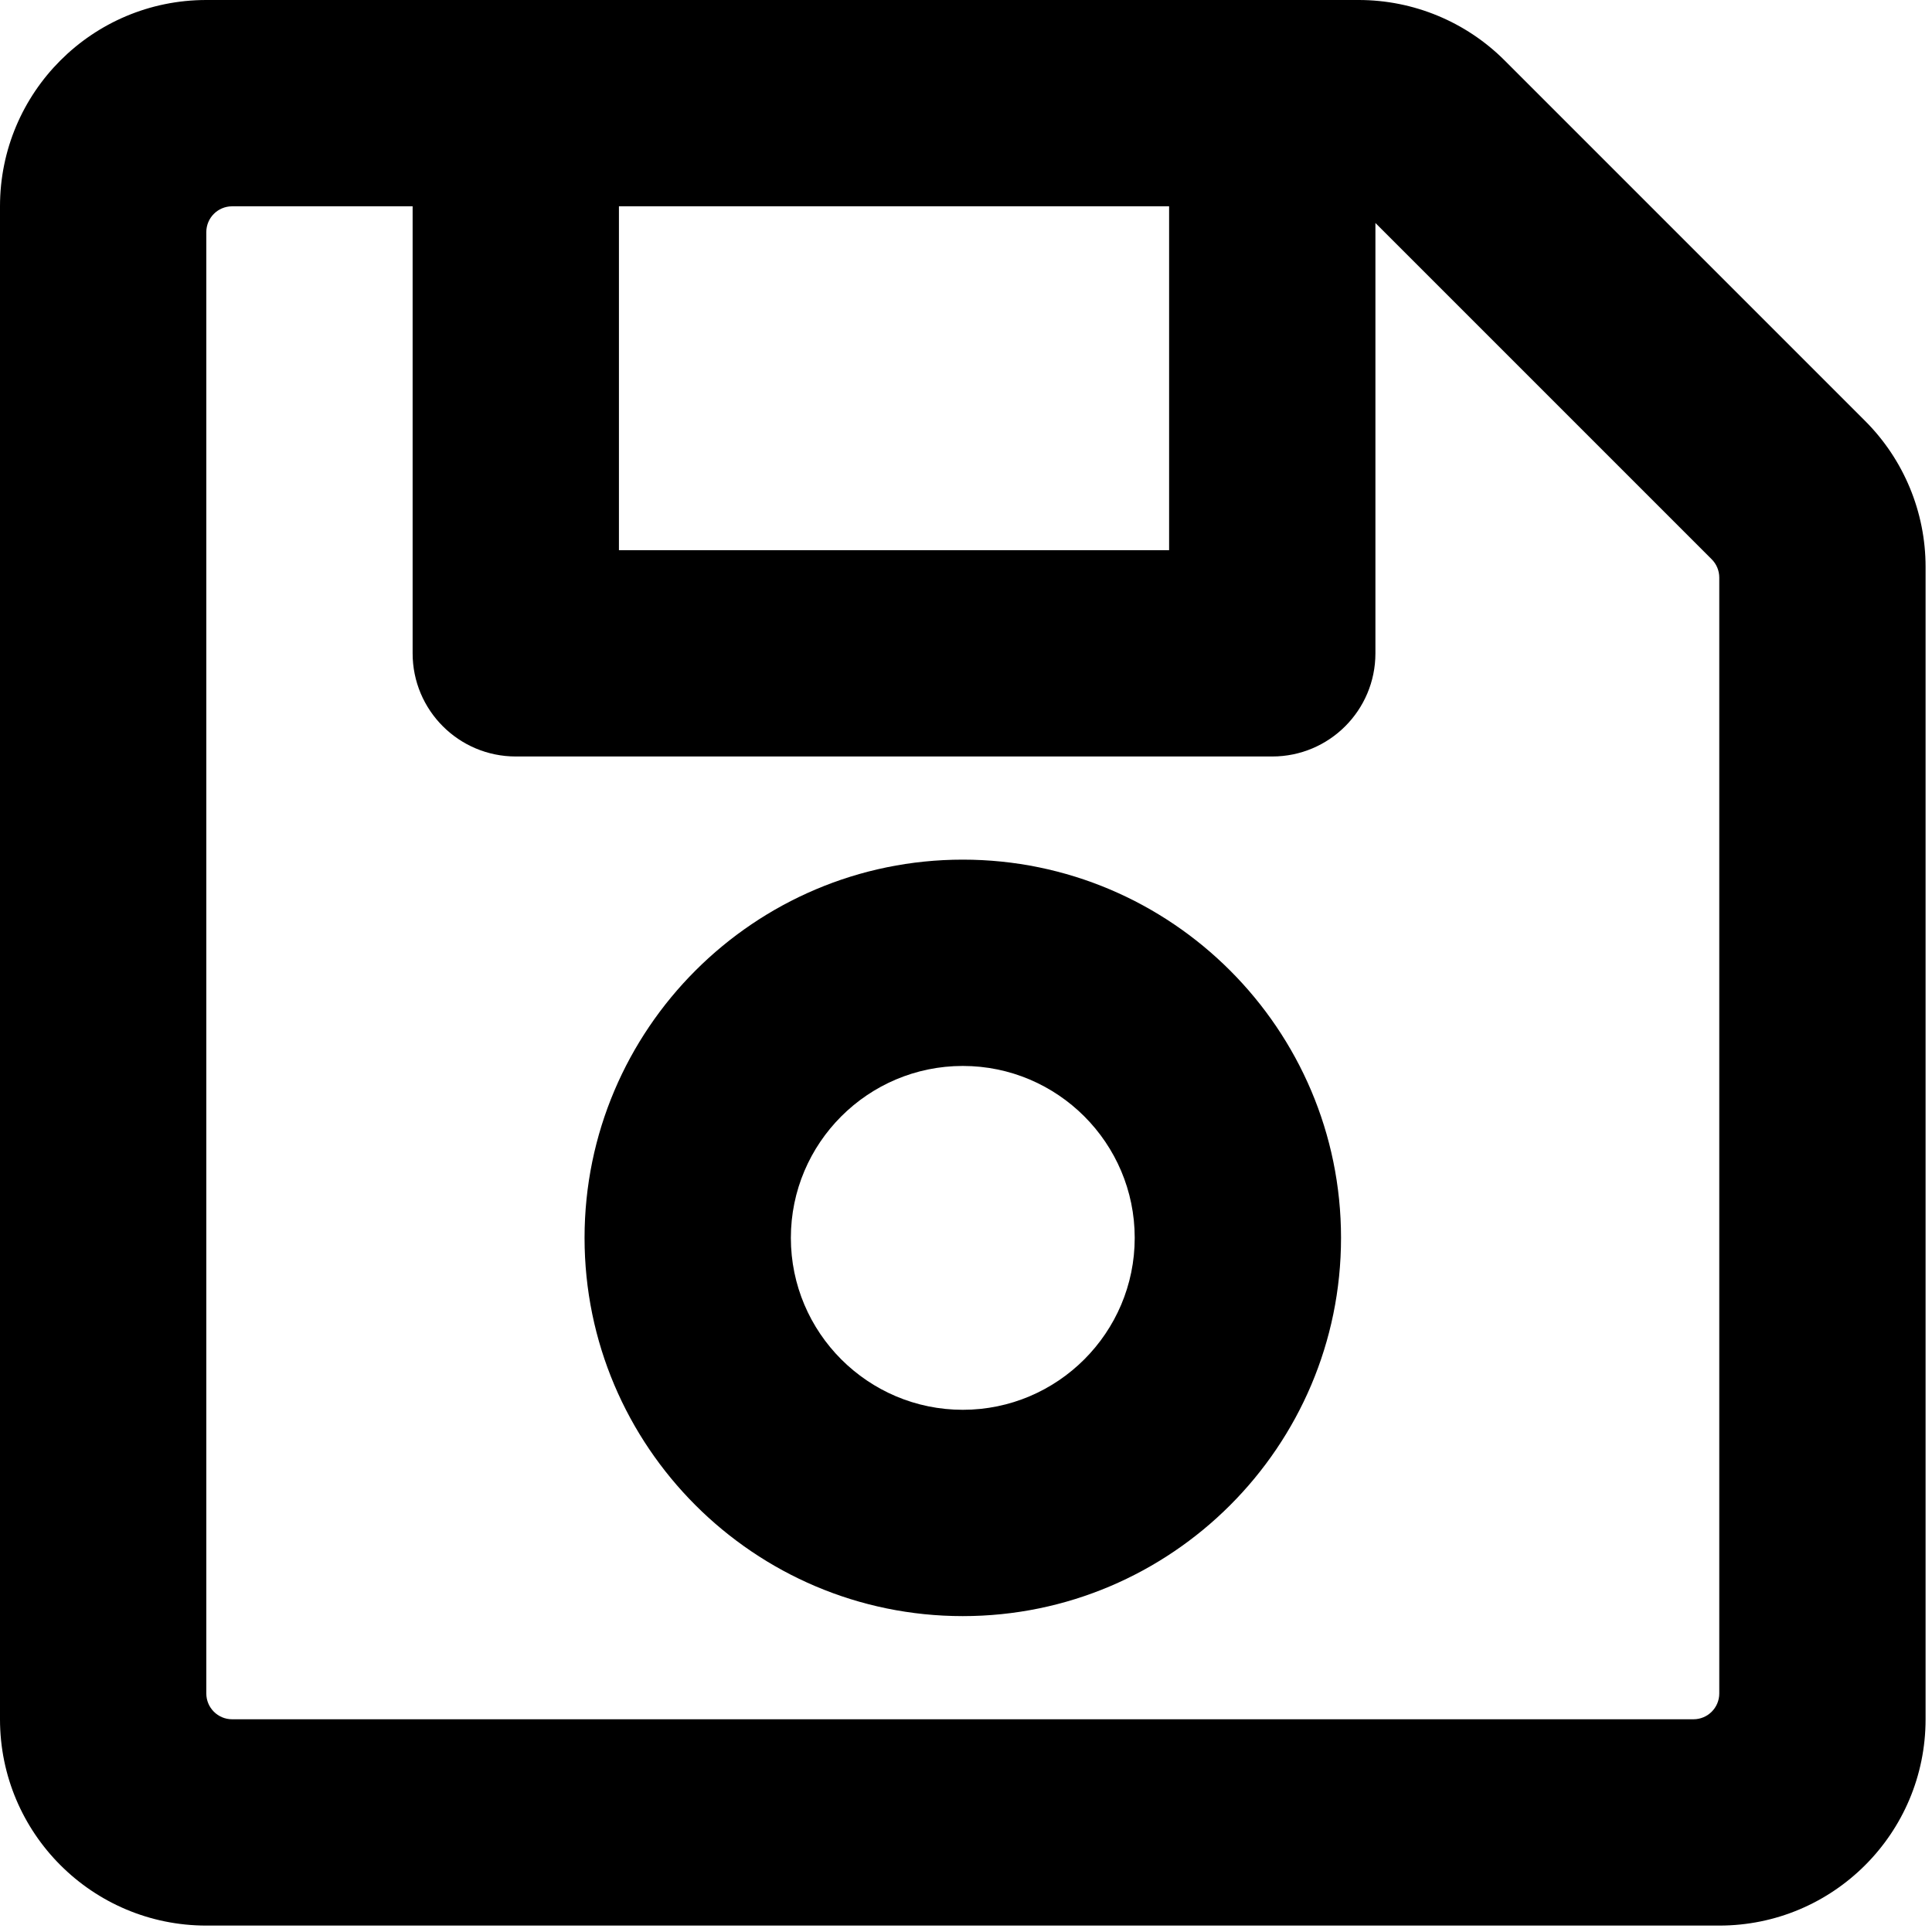 <svg width="25px" height="25px" viewBox="0 0 300 300" version="1.1" xmlns="http://www.w3.org/2000/svg" xmlns:xlink="http://www.w3.org/1999/xlink">
  <path d="M289.62,65.368 L233.636,9.383 C227.628,3.375 219.479,4.44284506e-05 210.983,0 L32.036,0 C14.343,0 0,14.343 0,32.036 L0,266.967 C0,284.661 14.343,299.003 32.036,299.003 L266.967,299.003 C284.661,299.003 299.003,284.661 299.003,266.967 L299.003,88.02 C299.003,79.524 295.628,71.375 289.62,65.368 Z M181.538,32.036 L181.538,85.43 L96.108,85.43 L96.108,32.036 L181.538,32.036 Z M262.963,266.967 L36.041,266.967 C33.829,266.967 32.036,265.174 32.036,262.963 L32.036,36.041 C32.036,33.829 33.829,32.036 36.041,32.036 L64.072,32.036 L64.072,101.448 C64.072,110.294 71.244,117.466 80.09,117.466 L197.556,117.466 C206.402,117.466 213.574,110.294 213.574,101.448 L213.574,34.627 L265.795,86.848 C266.546,87.599 266.967,88.618 266.967,89.68 L266.967,262.963 C266.967,265.174 265.174,266.967 262.963,266.967 Z M149.502,133.484 C117.117,133.484 90.769,159.831 90.769,192.216 C90.769,224.602 117.117,250.949 149.502,250.949 C181.887,250.949 208.234,224.602 208.234,192.216 C208.234,159.831 181.887,133.484 149.502,133.484 Z M149.502,218.913 C134.781,218.913 122.805,206.937 122.805,192.216 C122.805,177.496 134.781,165.52 149.502,165.52 C164.222,165.52 176.198,177.496 176.198,192.216 C176.198,206.937 164.222,218.913 149.502,218.913 Z" id="icon-Save"></path>

</svg>
